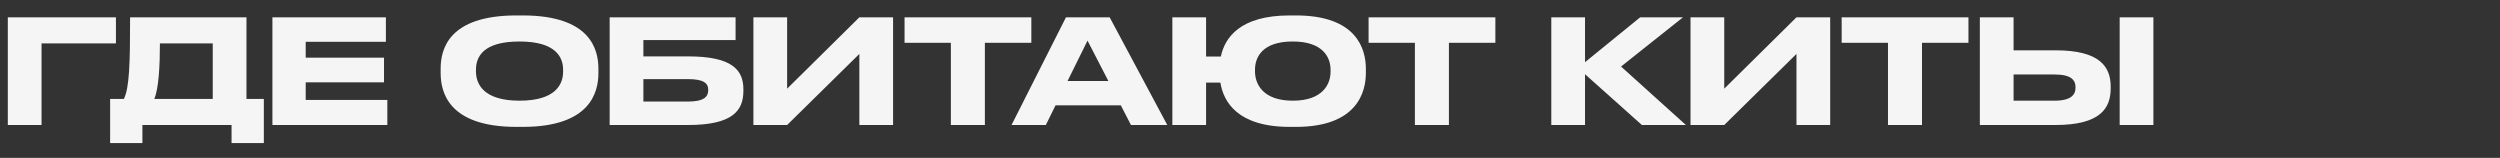<?xml version="1.0" encoding="UTF-8"?> <svg xmlns="http://www.w3.org/2000/svg" width="380" height="24" viewBox="0 0 380 24" fill="none"><rect x="0" y="0" width="380" height="24" fill="#333333" stroke="none"/> <path d="M1.188 19H6.314V6.592H17.622V2.632H1.188V19ZM18.829 15.04H16.739V21.75H21.645V19H35.197V21.75H40.103V15.04H37.463V2.632H19.775C19.775 9.694 19.665 13.346 18.829 15.04ZM23.449 15.04C24.131 13.456 24.307 9.958 24.307 6.592H32.337V15.04H23.449ZM41.407 2.632V19H58.875V15.194H46.467V12.51H58.369V8.77H46.467V6.35H58.655V2.632H41.407ZM78.507 2.346C68.145 2.346 66.979 7.516 66.979 10.442V11.102C66.979 13.984 68.145 19.286 78.507 19.286H79.453C89.771 19.286 90.959 13.984 90.959 11.102V10.442C90.959 7.516 89.749 2.346 79.453 2.346H78.507ZM85.591 10.596V10.904C85.591 12.796 84.469 15.304 78.969 15.304C73.447 15.304 72.347 12.73 72.347 10.86V10.596C72.347 8.704 73.359 6.306 78.969 6.306C84.491 6.306 85.591 8.704 85.591 10.596ZM92.668 19H104.592C111.412 19 112.996 16.778 112.996 13.808V13.588C112.996 10.684 111.368 8.572 104.614 8.572H97.794V6.086H111.808V2.632H92.668V19ZM97.794 15.436V12.026H104.57C106.99 12.026 107.65 12.664 107.65 13.654V13.72C107.65 14.71 106.99 15.436 104.57 15.436H97.794ZM130.622 19H135.748V2.632H130.622L119.644 13.478V2.632H114.518V19H119.644L130.622 8.198V19ZM137.491 6.504H144.531V19H149.701V6.504H156.763V2.632H137.491V6.504ZM171.904 19H177.426L168.67 2.632H162.026L153.754 19H158.968L160.442 16.008H170.364L171.904 19ZM162.268 12.312L165.304 6.174L168.472 12.312H162.268ZM207.612 11.102V10.442C207.612 7.516 206.27 2.346 196.986 2.346H196.04C188.45 2.346 186.162 5.756 185.568 8.594H183.324V2.632H178.198V19H183.324V12.554H185.502C185.964 15.48 188.12 19.286 196.04 19.286H196.986C206.292 19.286 207.612 13.984 207.612 11.102ZM202.244 10.904C202.244 12.796 201.056 15.304 196.502 15.304C191.926 15.304 190.76 12.73 190.76 10.86V10.596C190.76 8.704 191.86 6.306 196.502 6.306C201.078 6.306 202.244 8.704 202.244 10.596V10.904ZM208.025 6.504H215.065V19H220.235V6.504H227.297V2.632H208.025V6.504ZM249.569 19H256.257L246.401 10.112L255.817 2.632H249.305L240.923 9.452V2.632H235.797V19H240.923V11.278L249.569 19ZM273.063 19H278.189V2.632H273.063L262.085 13.478V2.632H256.959V19H262.085L273.063 8.198V19ZM279.933 6.504H286.973V19H292.143V6.504H299.205V2.632H279.933V6.504ZM312.444 7.648H306.064V2.632H300.938V19H312.422C319.242 19 320.826 16.47 320.826 13.412V13.192C320.826 10.156 319.198 7.648 312.444 7.648ZM306.064 15.304V11.322H312.29C314.798 11.322 315.48 12.158 315.48 13.258V13.324C315.48 14.402 314.798 15.304 312.29 15.304H306.064ZM327.316 2.632H322.19V19H327.316V2.632Z" fill="#F5F5F5"></path> </svg> 
